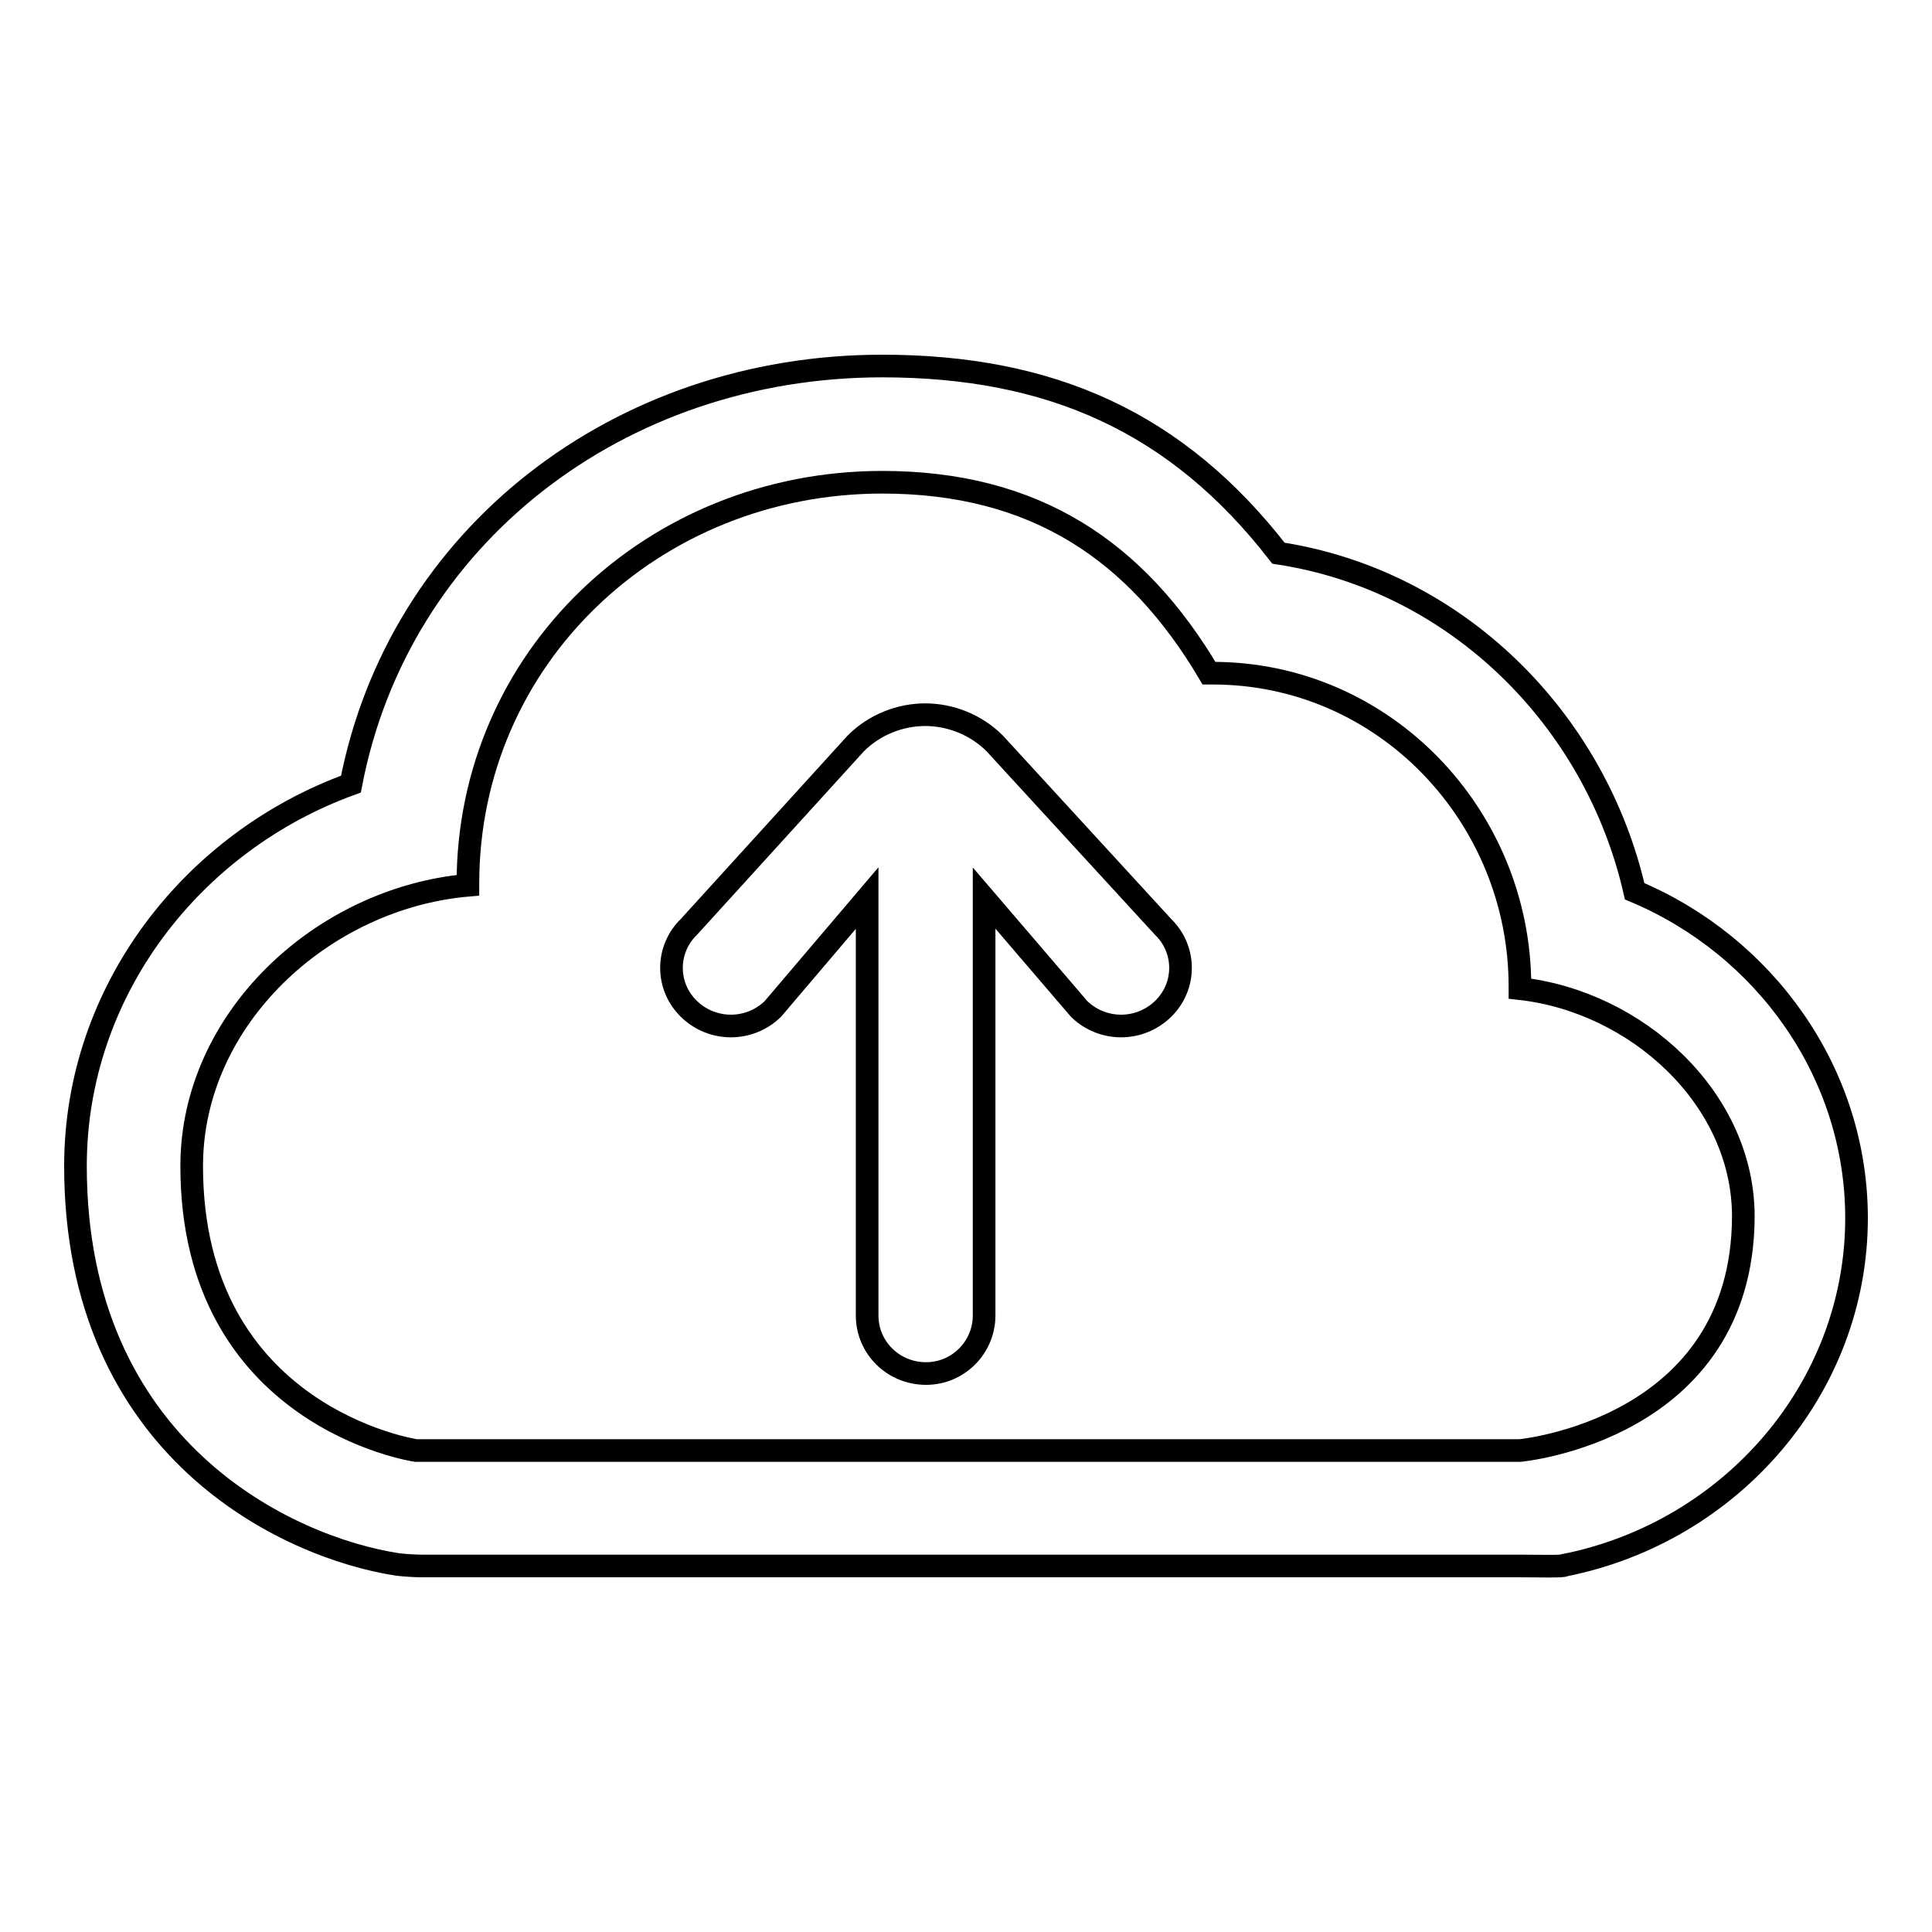<?xml version="1.0" encoding="utf-8"?>
<!-- Svg Vector Icons : http://www.onlinewebfonts.com/icon -->
<!DOCTYPE svg PUBLIC "-//W3C//DTD SVG 1.1//EN" "http://www.w3.org/Graphics/SVG/1.1/DTD/svg11.dtd">
<svg version="1.1" xmlns="http://www.w3.org/2000/svg" xmlns:xlink="http://www.w3.org/1999/xlink" x="0px" y="0px" viewBox="0 0 256 256" enable-background="new 0 0 256 256" xml:space="preserve">
<g><g><path stroke-width="3" fill-opacity="0" stroke="#000000"  d="M131.8,98.5c-2.5-2.5-5.9-3.8-9.2-3.8c-3.3,0-6.7,1.3-9.2,3.8l-22.1,24.3c-3.1,3-3.1,7.9,0,10.9c3.1,3,8,3,11.1,0l12.5-14.7v55.3c0,4.3,3.5,7.7,7.8,7.7c4.3,0,7.7-3.5,7.7-7.7V119l12.6,14.7c3.1,3,8,3,11.1,0c3.1-3,3.1-7.9,0-10.9L131.8,98.5L131.8,98.5z M216.6,118.1c-5.2-22.8-23.6-41.2-47.2-44.8C156,56,139.3,48.5,116.9,48.5c-34.9,0-64.1,22.6-70.4,55.4c-21,7.6-36.5,27.4-36.5,50.6c0,37.6,28.2,50.6,42.7,52.8c0.8,0.1,2.3,0.2,3.2,0.2h145.5c2.1,0,6,0.1,5.9-0.1c22.1-4.4,38.7-23.5,38.7-46C246,142.1,233.8,125.3,216.6,118.1L216.6,118.1z M201.4,192.2H55.1c0,0-29.7-4.4-29.7-37.7c0-19.5,17.3-35.5,36.6-37.2c0,0,0-0.1,0-0.2c0-30,24.6-53.2,54.9-53.2c20.3,0,33.7,9.1,43.3,25.3c0.2,0,0.4,0,0.5,0c22.8,0,40.7,19,40.7,41.5c0,0.1,0,0.2,0,0.3c15.4,1.7,29.6,14.5,29.6,30.2C230.9,189.5,201.4,192.2,201.4,192.2L201.4,192.2z"/></g></g>
</svg>